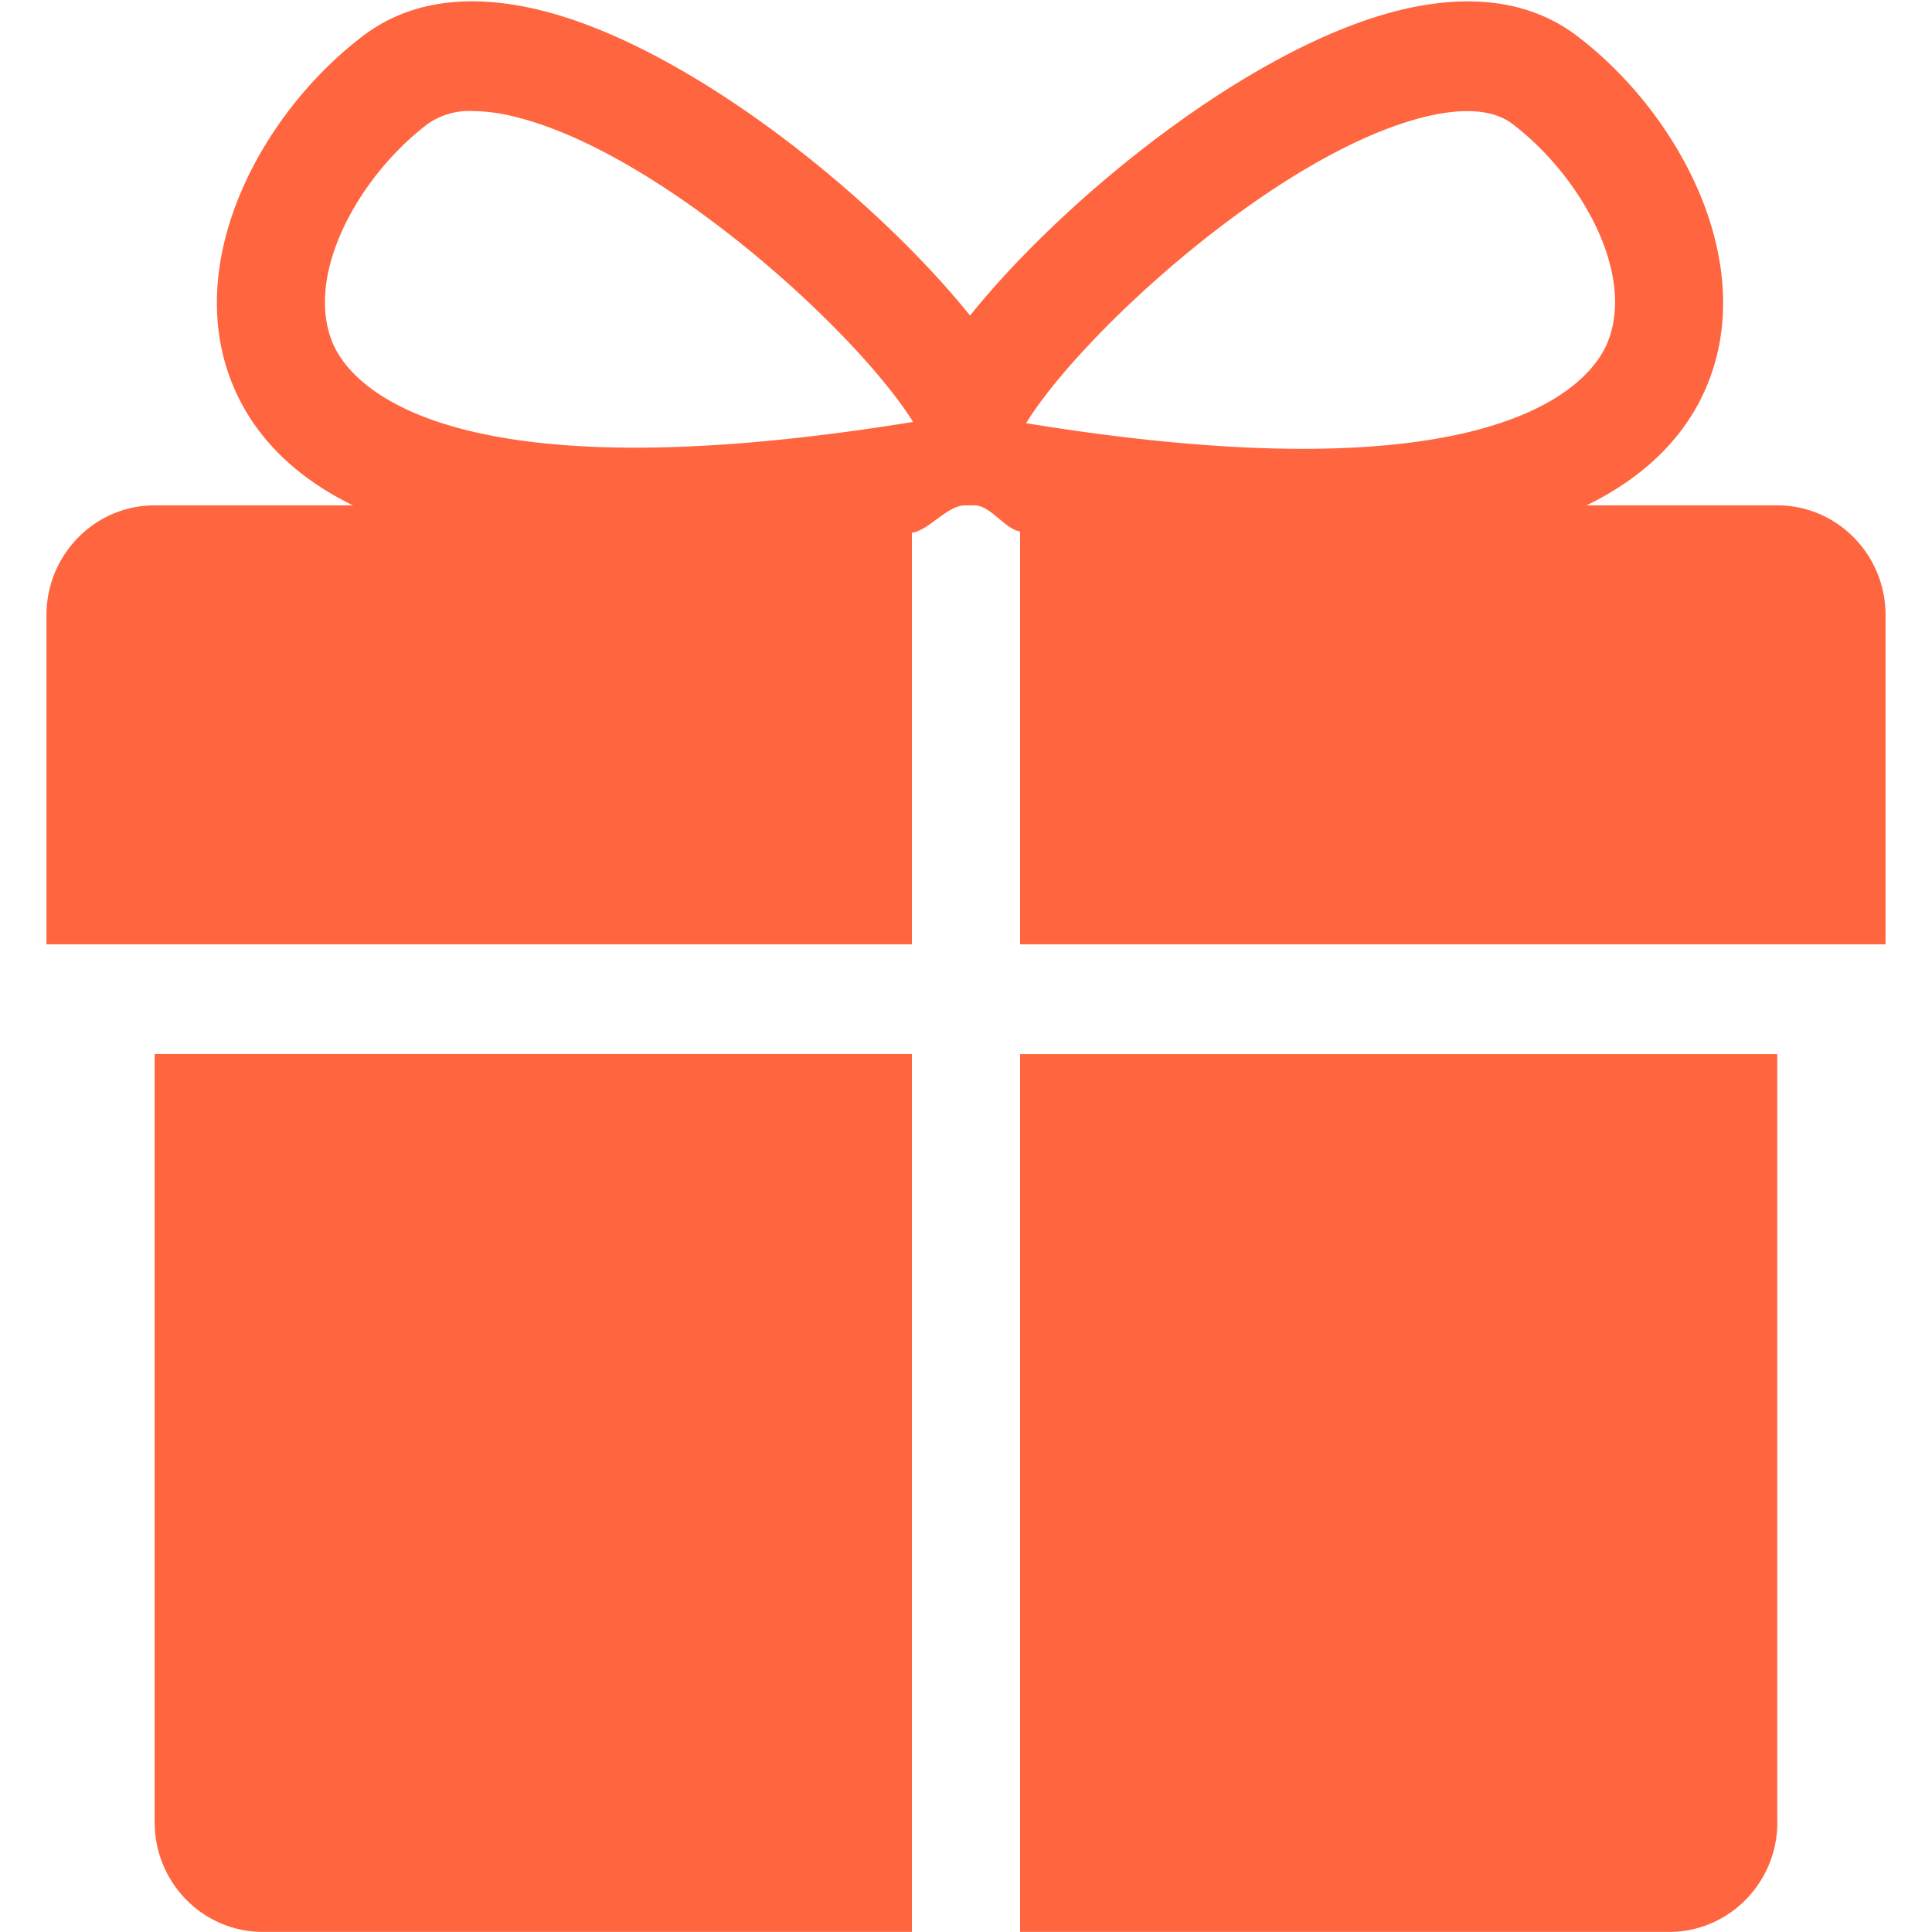 <?xml version="1.0" standalone="no"?><!DOCTYPE svg PUBLIC "-//W3C//DTD SVG 1.1//EN" "http://www.w3.org/Graphics/SVG/1.1/DTD/svg11.dtd"><svg t="1720948366248" class="icon" viewBox="0 0 1024 1024" version="1.1" xmlns="http://www.w3.org/2000/svg" p-id="11800" xmlns:xlink="http://www.w3.org/1999/xlink" width="200" height="200"><path d="M540.672 500.492V281.698c-8.046-1.268-15.701-13.848-24.137-13.848h-4.827c-9.85 0-19.017 13.117-28.379 14.531v218.112H24.625V326.022c0-32.085 25.698-58.173 57.344-58.173h105.082c-34.621-16.969-53.541-39.936-63.195-62.708-28.038-65.829 14.385-144.969 68.51-186.075 23.893-18.188 55.101-22.869 92.453-14.043 79.287 18.725 178.664 99.23 229.327 162.231C564.76 104.253 664.137 23.747 743.424 5.022c37.352-8.777 68.559-4.096 92.453 14.043 54.126 41.106 96.549 120.247 68.51 186.075-9.655 22.821-28.721 45.739-63.488 62.708h101.132c31.646 0 57.344 26.088 57.344 58.173v174.47h-458.703z m-268.776-438.857a96.061 96.061 0 0 0-21.455-2.779 38.424 38.424 0 0 0-23.747 6.827c-36.23 27.453-65.78 79.872-50.225 116.443 8.728 20.382 56.32 82.359 307.493 41.496-30.622-48.859-135.07-143.75-212.114-161.987z m579.877 120.442c15.555-36.571-13.946-88.942-50.225-116.443-9.752-7.363-25.064-8.68-45.105-3.998-77.483 18.286-182.516 114.005-212.602 162.67 251.27 40.911 299.154-21.65 307.931-42.179zM483.328 1023.951H139.313c-31.695 0-57.344-26.039-57.344-58.124v-407.162h401.359v465.286z m458.703-58.124c0 32.085-25.698 58.124-57.344 58.124h-344.015v-465.237h401.31v407.113z" fill="#FF653F" p-id="11801"></path></svg>